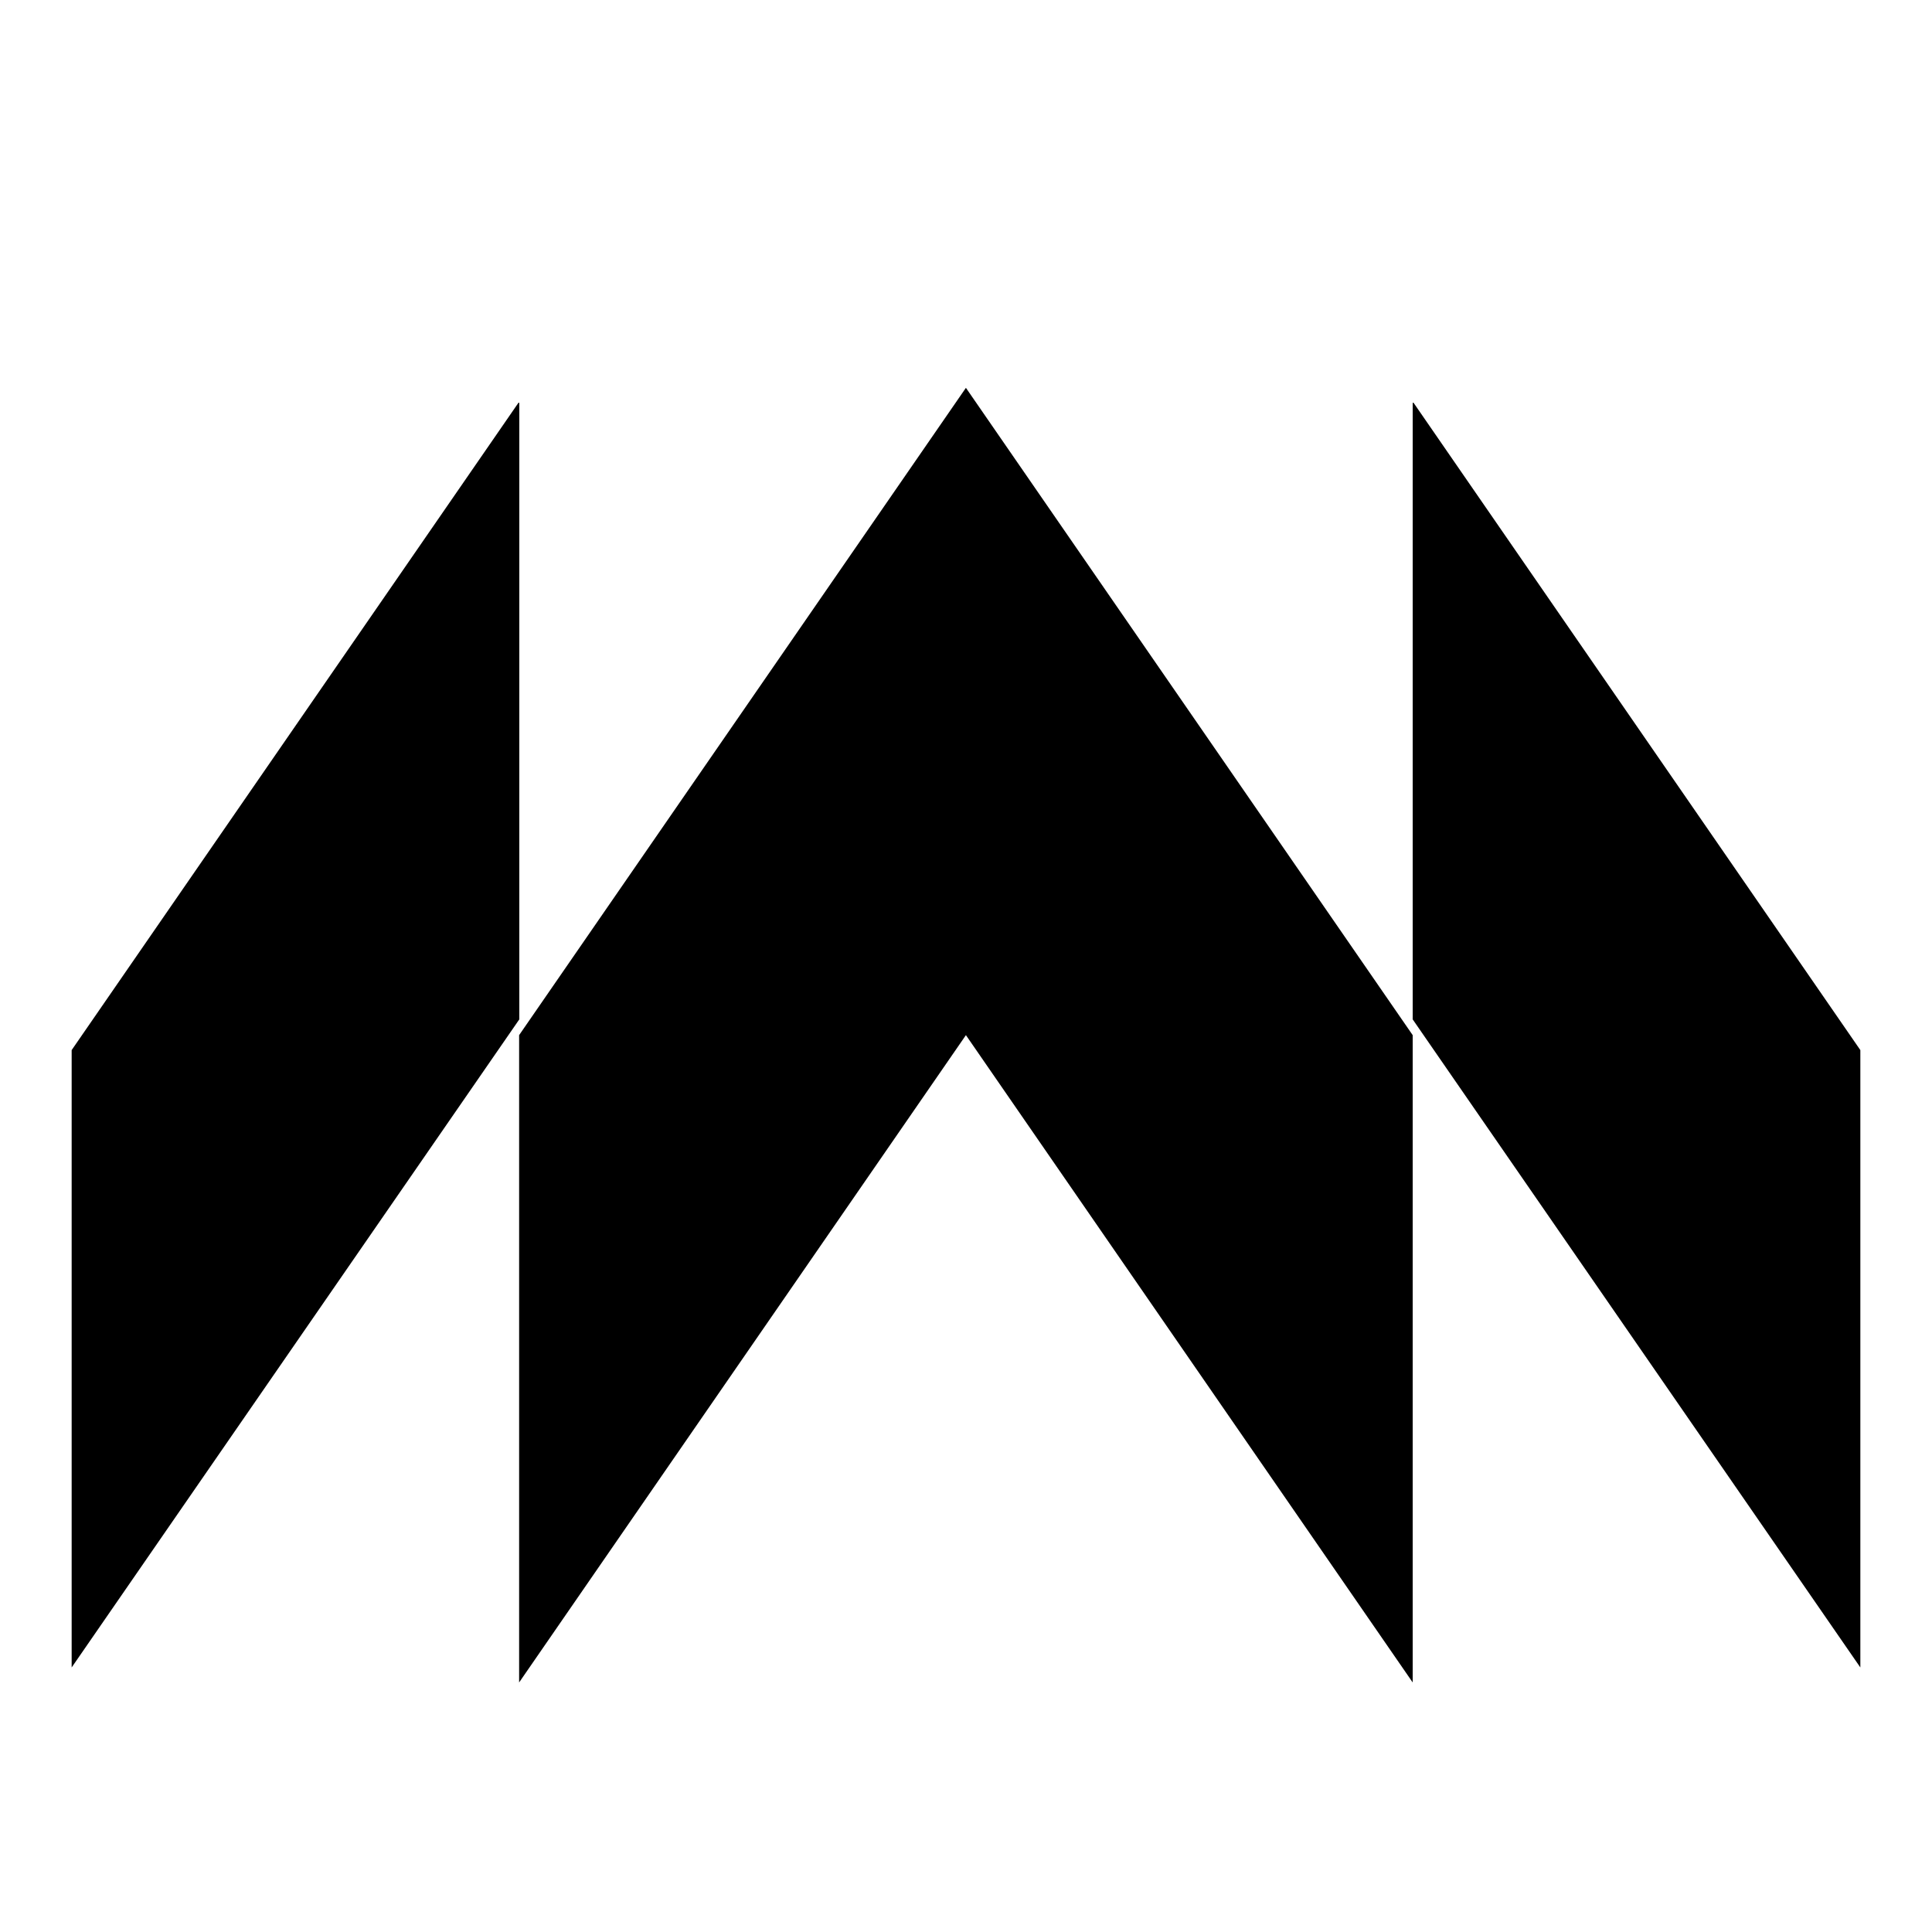 <?xml version="1.0" encoding="UTF-8" standalone="no"?>
<!DOCTYPE svg PUBLIC "-//W3C//DTD SVG 1.1//EN" "http://www.w3.org/Graphics/SVG/1.1/DTD/svg11.dtd">
<svg width="100%" height="100%" viewBox="0 0 800 800" version="1.1" xmlns="http://www.w3.org/2000/svg" xmlns:xlink="http://www.w3.org/1999/xlink" xml:space="preserve" xmlns:serif="http://www.serif.com/" style="fill-rule:evenodd;clip-rule:evenodd;stroke-linejoin:round;stroke-miterlimit:2;">
    <g transform="matrix(1,0,0,1,-27.49,0)">
        <g transform="matrix(2.289,0,0,2.026,242.524,690.456)">
            <path d="M0,-258.475L0,-132.456L-80.98,0L-80.98,-126.177L-0.158,-258.475L0,-258.475Z" style="fill-rule:nonzero;"/>
        </g>
        <g transform="matrix(2.289,0,0,2.026,612.455,428.63)">
            <path d="M0,0L0,132.298L-80.822,0L-161.646,132.298L-161.646,0L-80.822,-132.298L0,0Z" style="fill-rule:nonzero;"/>
        </g>
        <g transform="matrix(2.289,0,0,2.026,612.455,690.456)">
            <path d="M0,-258.475L0,-132.456L80.98,0L80.98,-126.177L0.158,-258.475L0,-258.475Z" style="fill-rule:nonzero;"/>
        </g>
    </g>
</svg>
